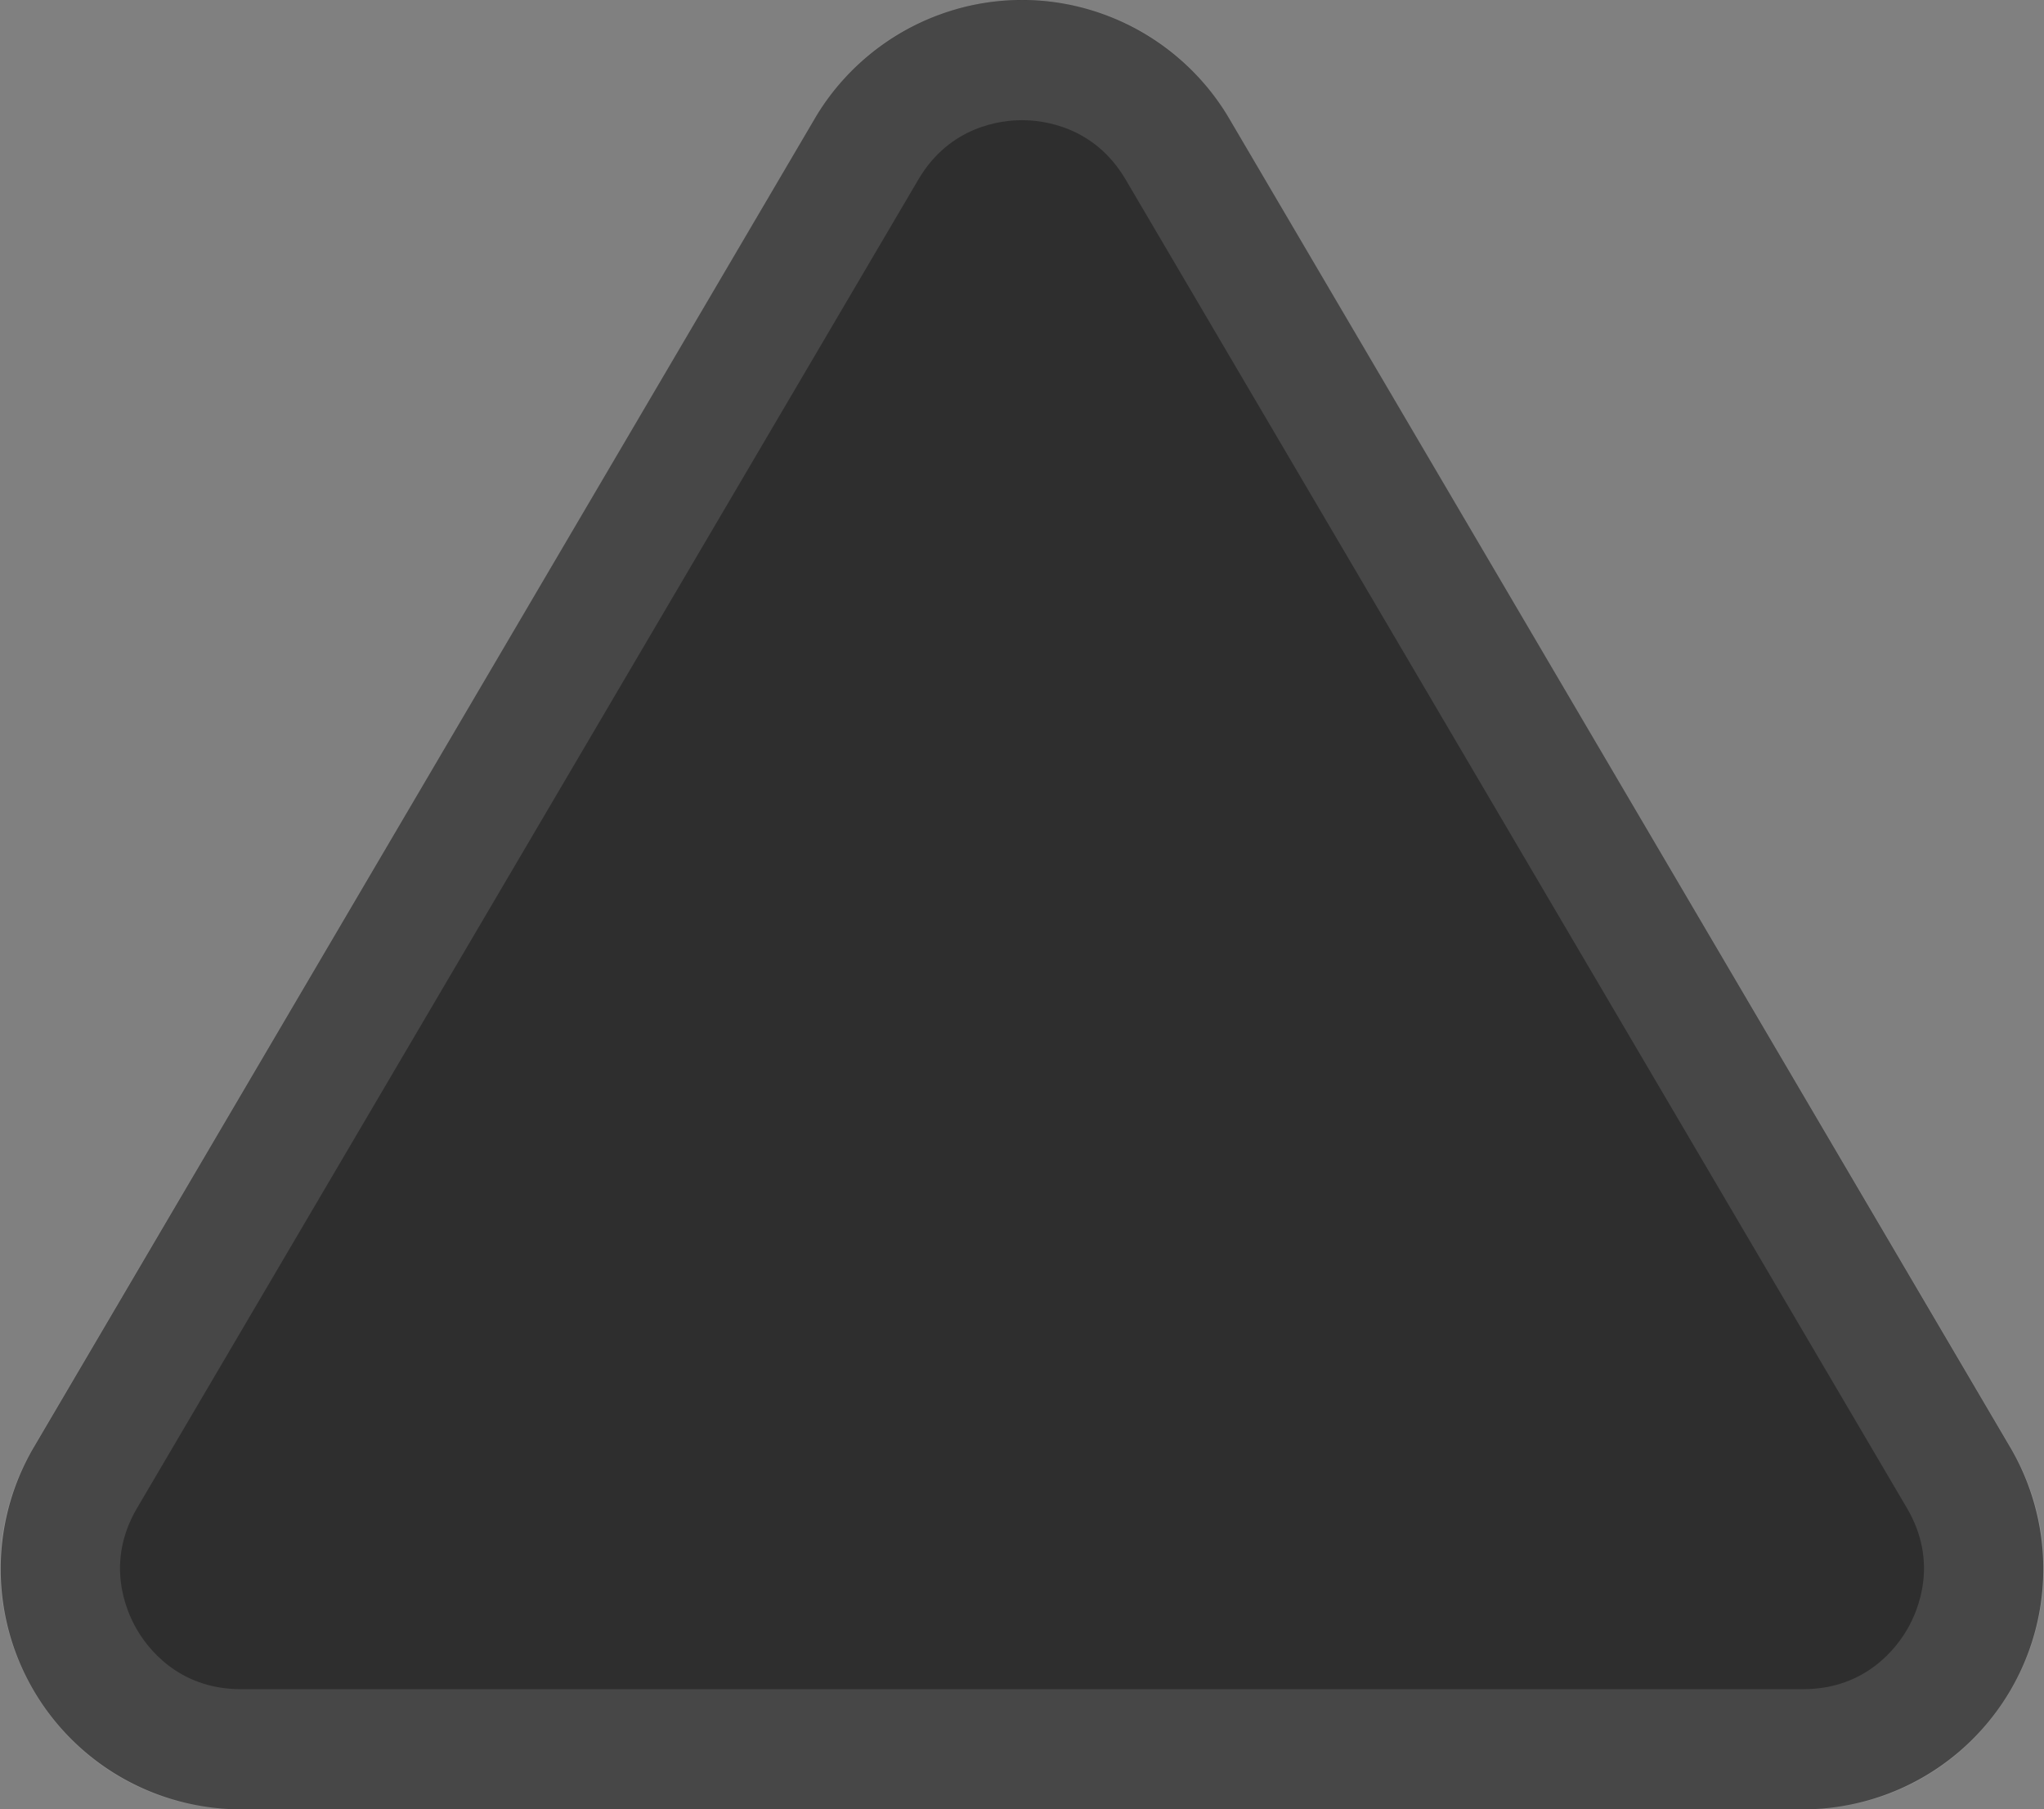 <svg xmlns="http://www.w3.org/2000/svg" width="17.012" height="15.055" viewBox="0 0 17.012 15.055">
  <rect x="0" y="0" width="17.012" height="15.055" fill="#808080" stroke="none"/>
  <g id="패스_6521" data-name="패스 6521" transform="translate(-1.494 -1.945)" fill="#2e2e2e">
    <path d="M8.276,2.931a2,2,0,0,1,3.448,0l6.5,11.055A2,2,0,0,1,16.5,17H3.5a2,2,0,0,1-1.724-3.014Z" stroke="none"/>
    <path d="M 10 2.945 C 9.828 2.945 9.4 2.993 9.138 3.438 L 2.635 14.493 C 2.369 14.944 2.542 15.345 2.629 15.496 C 2.715 15.648 2.973 16 3.497 16 L 16.503 16 C 17.027 16 17.285 15.648 17.371 15.496 C 17.458 15.345 17.631 14.944 17.365 14.493 L 10.862 3.438 C 10.6 2.993 10.172 2.945 10 2.945 M 10 1.945 C 10.669 1.945 11.337 2.273 11.724 2.931 L 18.227 13.986 C 19.011 15.319 18.05 17 16.503 17 L 3.497 17 C 1.95 17 0.989 15.319 1.773 13.986 L 8.276 2.931 C 8.663 2.273 9.331 1.945 10 1.945 Z" stroke="none" fill="rgba(255,255,255,0.12)"/>
  </g>
</svg>
